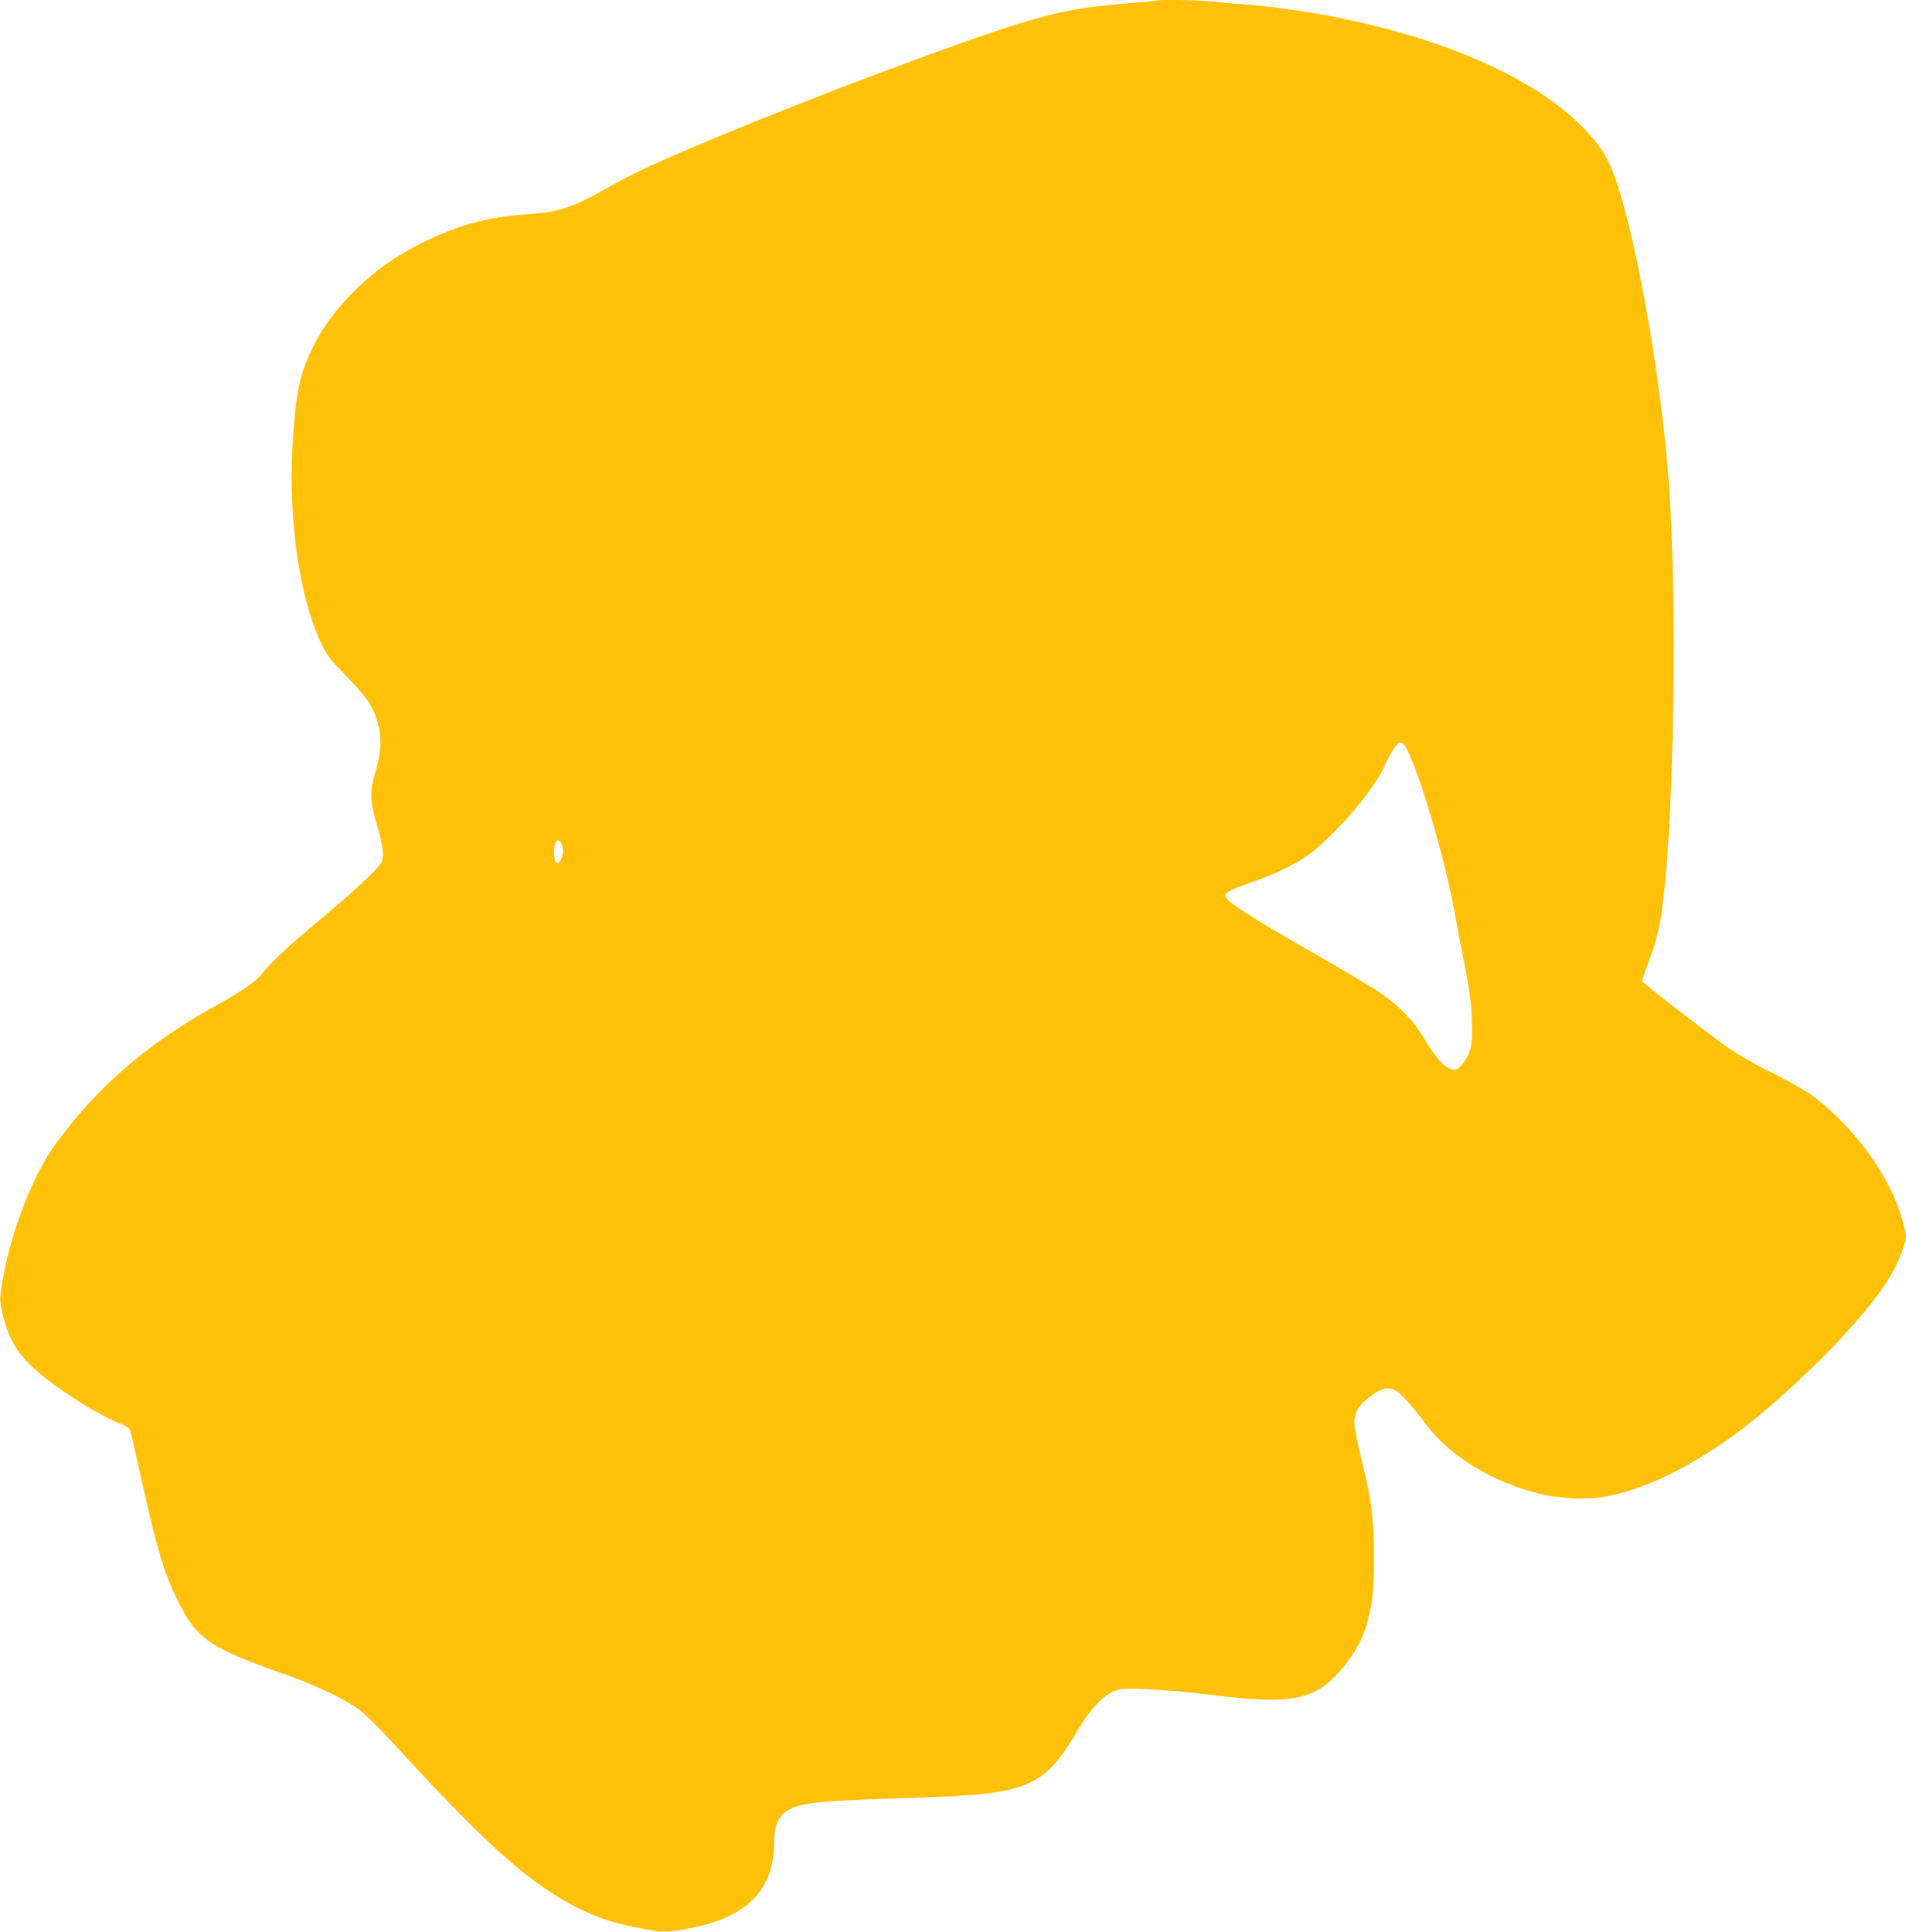 <?xml version="1.0" standalone="no"?>
<!DOCTYPE svg PUBLIC "-//W3C//DTD SVG 20010904//EN"
 "http://www.w3.org/TR/2001/REC-SVG-20010904/DTD/svg10.dtd">
<svg version="1.0" xmlns="http://www.w3.org/2000/svg"
 width="1263pt" height="1280pt" viewBox="0 0 1263 1280"
 preserveAspectRatio="xMidYMid meet">
<g transform="translate(0,1280) scale(0.1,-0.1)"
fill="#ffc107" stroke="none">
<path d="M7659 12796 c-2 -2 -71 -9 -154 -15 -334 -27 -489 -55 -760 -140
-429 -135 -1339 -477 -1985 -746 -404 -168 -572 -246 -745 -345 -219 -125
-313 -156 -522 -170 -261 -17 -461 -72 -698 -190 -172 -86 -297 -174 -436
-307 -120 -116 -217 -245 -283 -378 -91 -181 -118 -313 -138 -659 -28 -495 47
-1007 189 -1306 40 -84 58 -107 163 -215 65 -66 135 -147 155 -180 83 -138 97
-281 45 -450 -41 -134 -40 -201 5 -352 45 -146 53 -218 31 -260 -21 -41 -198
-205 -424 -392 -184 -153 -310 -271 -370 -348 -38 -49 -142 -119 -337 -227
-425 -236 -766 -534 -1030 -901 -139 -192 -272 -523 -335 -832 -36 -179 -37
-202 -5 -322 45 -166 109 -258 269 -387 155 -124 384 -263 509 -310 34 -12 52
-25 59 -43 5 -14 41 -168 79 -341 99 -446 149 -611 236 -785 131 -261 205
-311 723 -494 202 -72 386 -160 481 -230 36 -27 135 -124 220 -217 398 -436
660 -696 865 -860 245 -196 484 -315 717 -359 45 -8 104 -20 130 -25 75 -15
135 -12 269 15 370 73 547 256 548 565 0 117 31 185 101 220 93 48 200 58 894
80 683 22 798 72 1010 435 83 142 175 242 249 270 41 16 67 17 219 12 95 -4
282 -20 417 -37 397 -50 564 -44 702 26 121 61 275 255 323 405 48 152 59 246
59 479 0 249 -14 369 -74 615 -56 232 -63 278 -50 324 13 51 41 84 113 137 65
48 105 56 156 29 32 -16 108 -101 199 -222 158 -210 439 -383 746 -459 138
-35 327 -43 451 -20 290 55 635 234 978 509 166 133 428 378 570 532 260 283
367 439 423 619 l18 60 -26 102 c-73 286 -318 625 -600 835 -46 34 -156 96
-261 148 -111 54 -225 119 -291 165 -130 91 -576 436 -576 445 0 3 22 67 49
141 56 154 73 230 95 420 71 612 89 1984 35 2735 -51 717 -236 1738 -378 2082
-41 101 -89 171 -184 270 -215 224 -551 415 -997 568 -373 127 -843 224 -1245
255 -77 6 -179 15 -226 20 -82 10 -361 14 -370 6z m1665 -4963 c91 -181 257
-749 315 -1078 17 -93 39 -214 50 -267 48 -233 63 -345 65 -478 1 -119 -2
-142 -22 -192 -21 -53 -69 -108 -94 -108 -5 0 -25 7 -44 16 -40 19 -97 91
-169 211 -58 98 -147 190 -267 276 -48 34 -247 153 -443 265 -458 263 -595
352 -595 387 0 22 33 39 165 85 157 55 305 126 383 184 184 136 437 432 509
595 38 86 82 151 104 151 12 0 27 -16 43 -47z m-5604 -622 c23 -43 2 -135 -29
-129 -12 2 -17 18 -19 61 -4 76 23 114 48 68z"/>
</g>
</svg>
